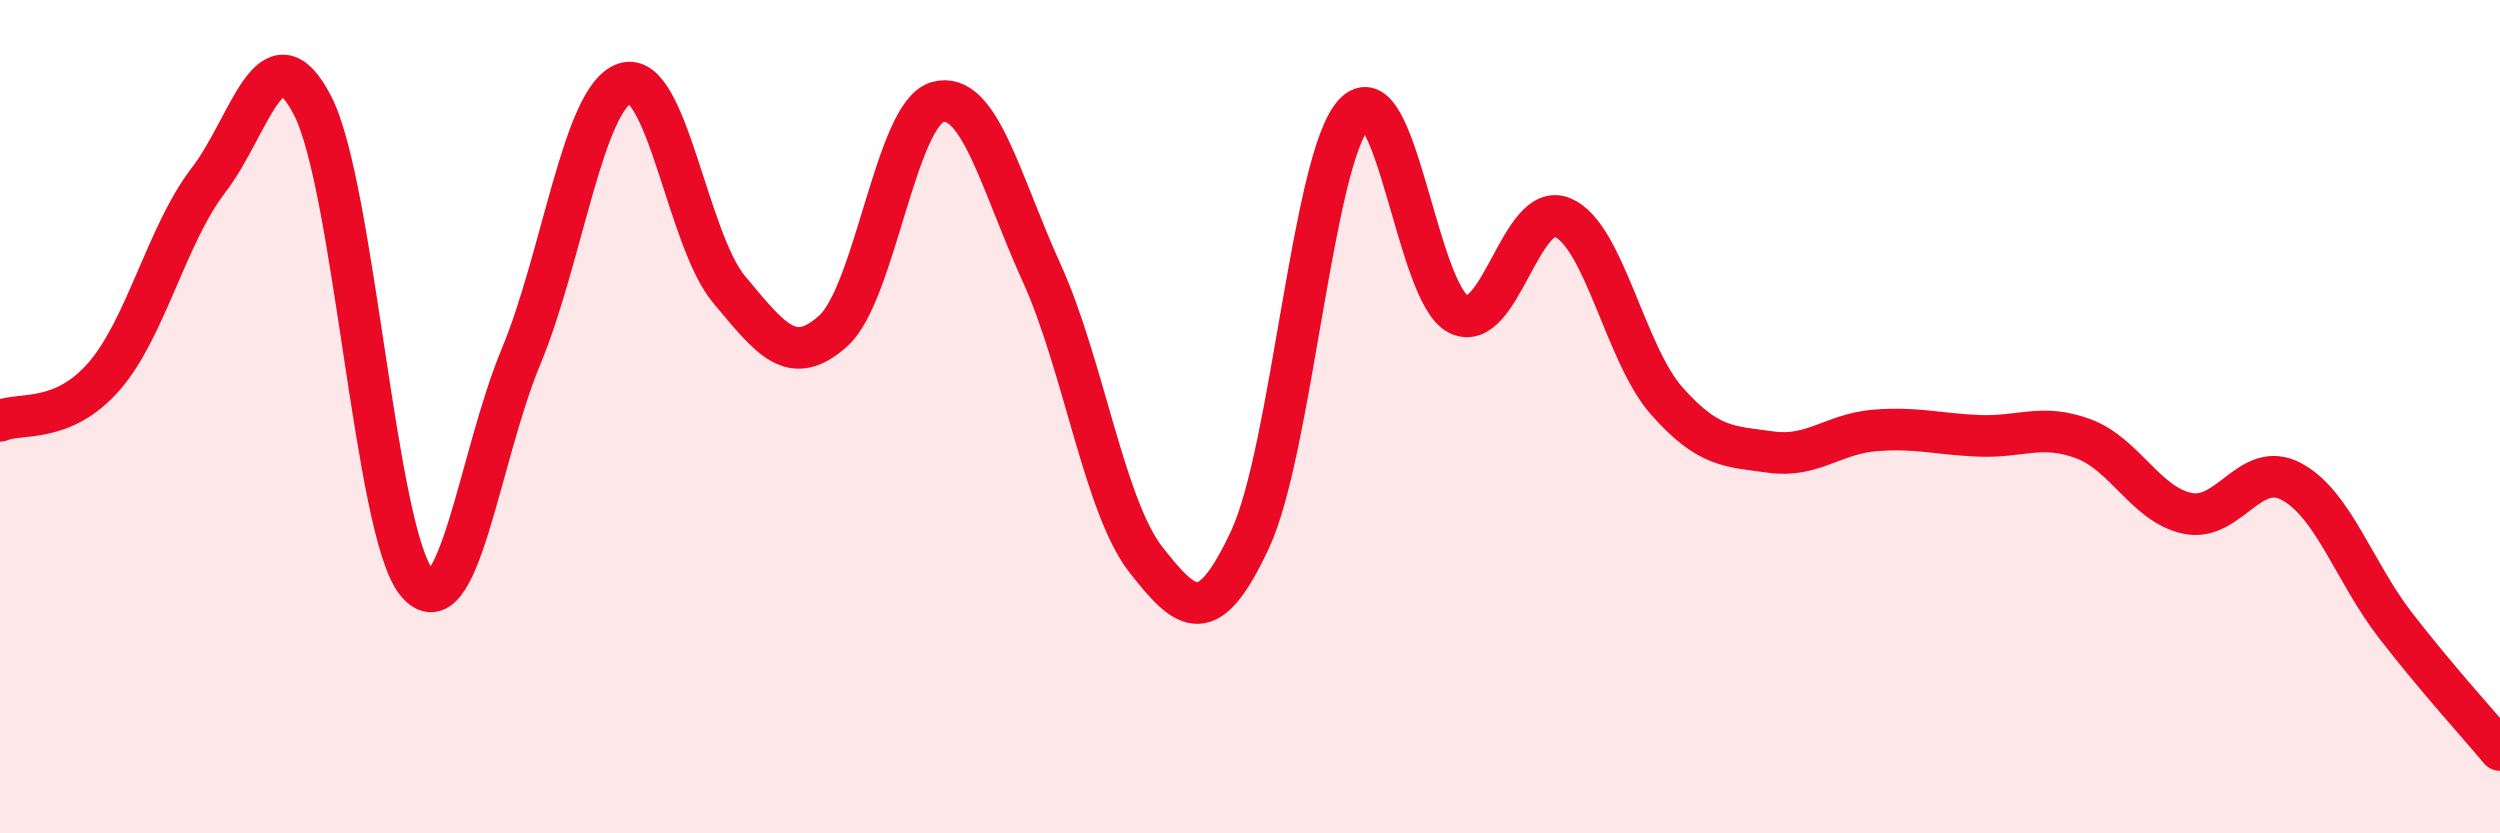 
    <svg width="60" height="20" viewBox="0 0 60 20" xmlns="http://www.w3.org/2000/svg">
      <path
        d="M 0,10.1 C 0.5,9.89 1.5,10.18 2.5,9.03 C 3.5,7.88 4,5.63 5,4.33 C 6,3.03 6.5,0.6 7.5,2.53 C 8.5,4.46 9,12.77 10,13.98 C 11,15.19 11.5,10.97 12.5,8.57 C 13.5,6.17 14,2.32 15,2 C 16,1.68 16.5,5.76 17.5,6.95 C 18.5,8.14 19,8.84 20,7.94 C 21,7.04 21.5,2.73 22.5,2.45 C 23.5,2.17 24,4.35 25,6.55 C 26,8.75 26.5,12.15 27.5,13.43 C 28.5,14.71 29,15.09 30,12.95 C 31,10.81 31.5,3.81 32.5,2.73 C 33.5,1.65 34,7.04 35,7.54 C 36,8.04 36.5,4.8 37.5,5.22 C 38.5,5.64 39,8.49 40,9.62 C 41,10.75 41.5,10.71 42.5,10.85 C 43.5,10.99 44,10.41 45,10.33 C 46,10.25 46.5,10.42 47.5,10.46 C 48.5,10.5 49,10.16 50,10.53 C 51,10.9 51.5,12.11 52.5,12.32 C 53.5,12.53 54,11.02 55,11.56 C 56,12.1 56.5,13.73 57.5,15.02 C 58.5,16.31 59.5,17.4 60,18L60 20L0 20Z"
        fill="#EB0A25"
        opacity="0.1"
        stroke-linecap="round"
        stroke-linejoin="round"
      />
      <path
        d="M 0,10.1 C 0.5,9.89 1.5,10.18 2.5,9.03 C 3.5,7.88 4,5.63 5,4.33 C 6,3.03 6.5,0.6 7.5,2.53 C 8.5,4.46 9,12.77 10,13.98 C 11,15.19 11.5,10.97 12.5,8.57 C 13.5,6.17 14,2.32 15,2 C 16,1.68 16.5,5.76 17.5,6.95 C 18.5,8.14 19,8.84 20,7.94 C 21,7.04 21.5,2.73 22.5,2.45 C 23.5,2.17 24,4.35 25,6.55 C 26,8.75 26.5,12.15 27.5,13.43 C 28.5,14.71 29,15.09 30,12.95 C 31,10.81 31.5,3.81 32.5,2.73 C 33.5,1.65 34,7.04 35,7.54 C 36,8.04 36.5,4.8 37.5,5.22 C 38.5,5.64 39,8.49 40,9.62 C 41,10.75 41.5,10.71 42.5,10.85 C 43.5,10.99 44,10.41 45,10.33 C 46,10.25 46.5,10.42 47.5,10.46 C 48.5,10.5 49,10.16 50,10.53 C 51,10.9 51.5,12.11 52.5,12.32 C 53.5,12.53 54,11.02 55,11.56 C 56,12.1 56.5,13.73 57.5,15.02 C 58.5,16.31 59.5,17.4 60,18"
        stroke="#EB0A25"
        stroke-width="1"
        fill="none"
        stroke-linecap="round"
        stroke-linejoin="round"
      />
    </svg>
  